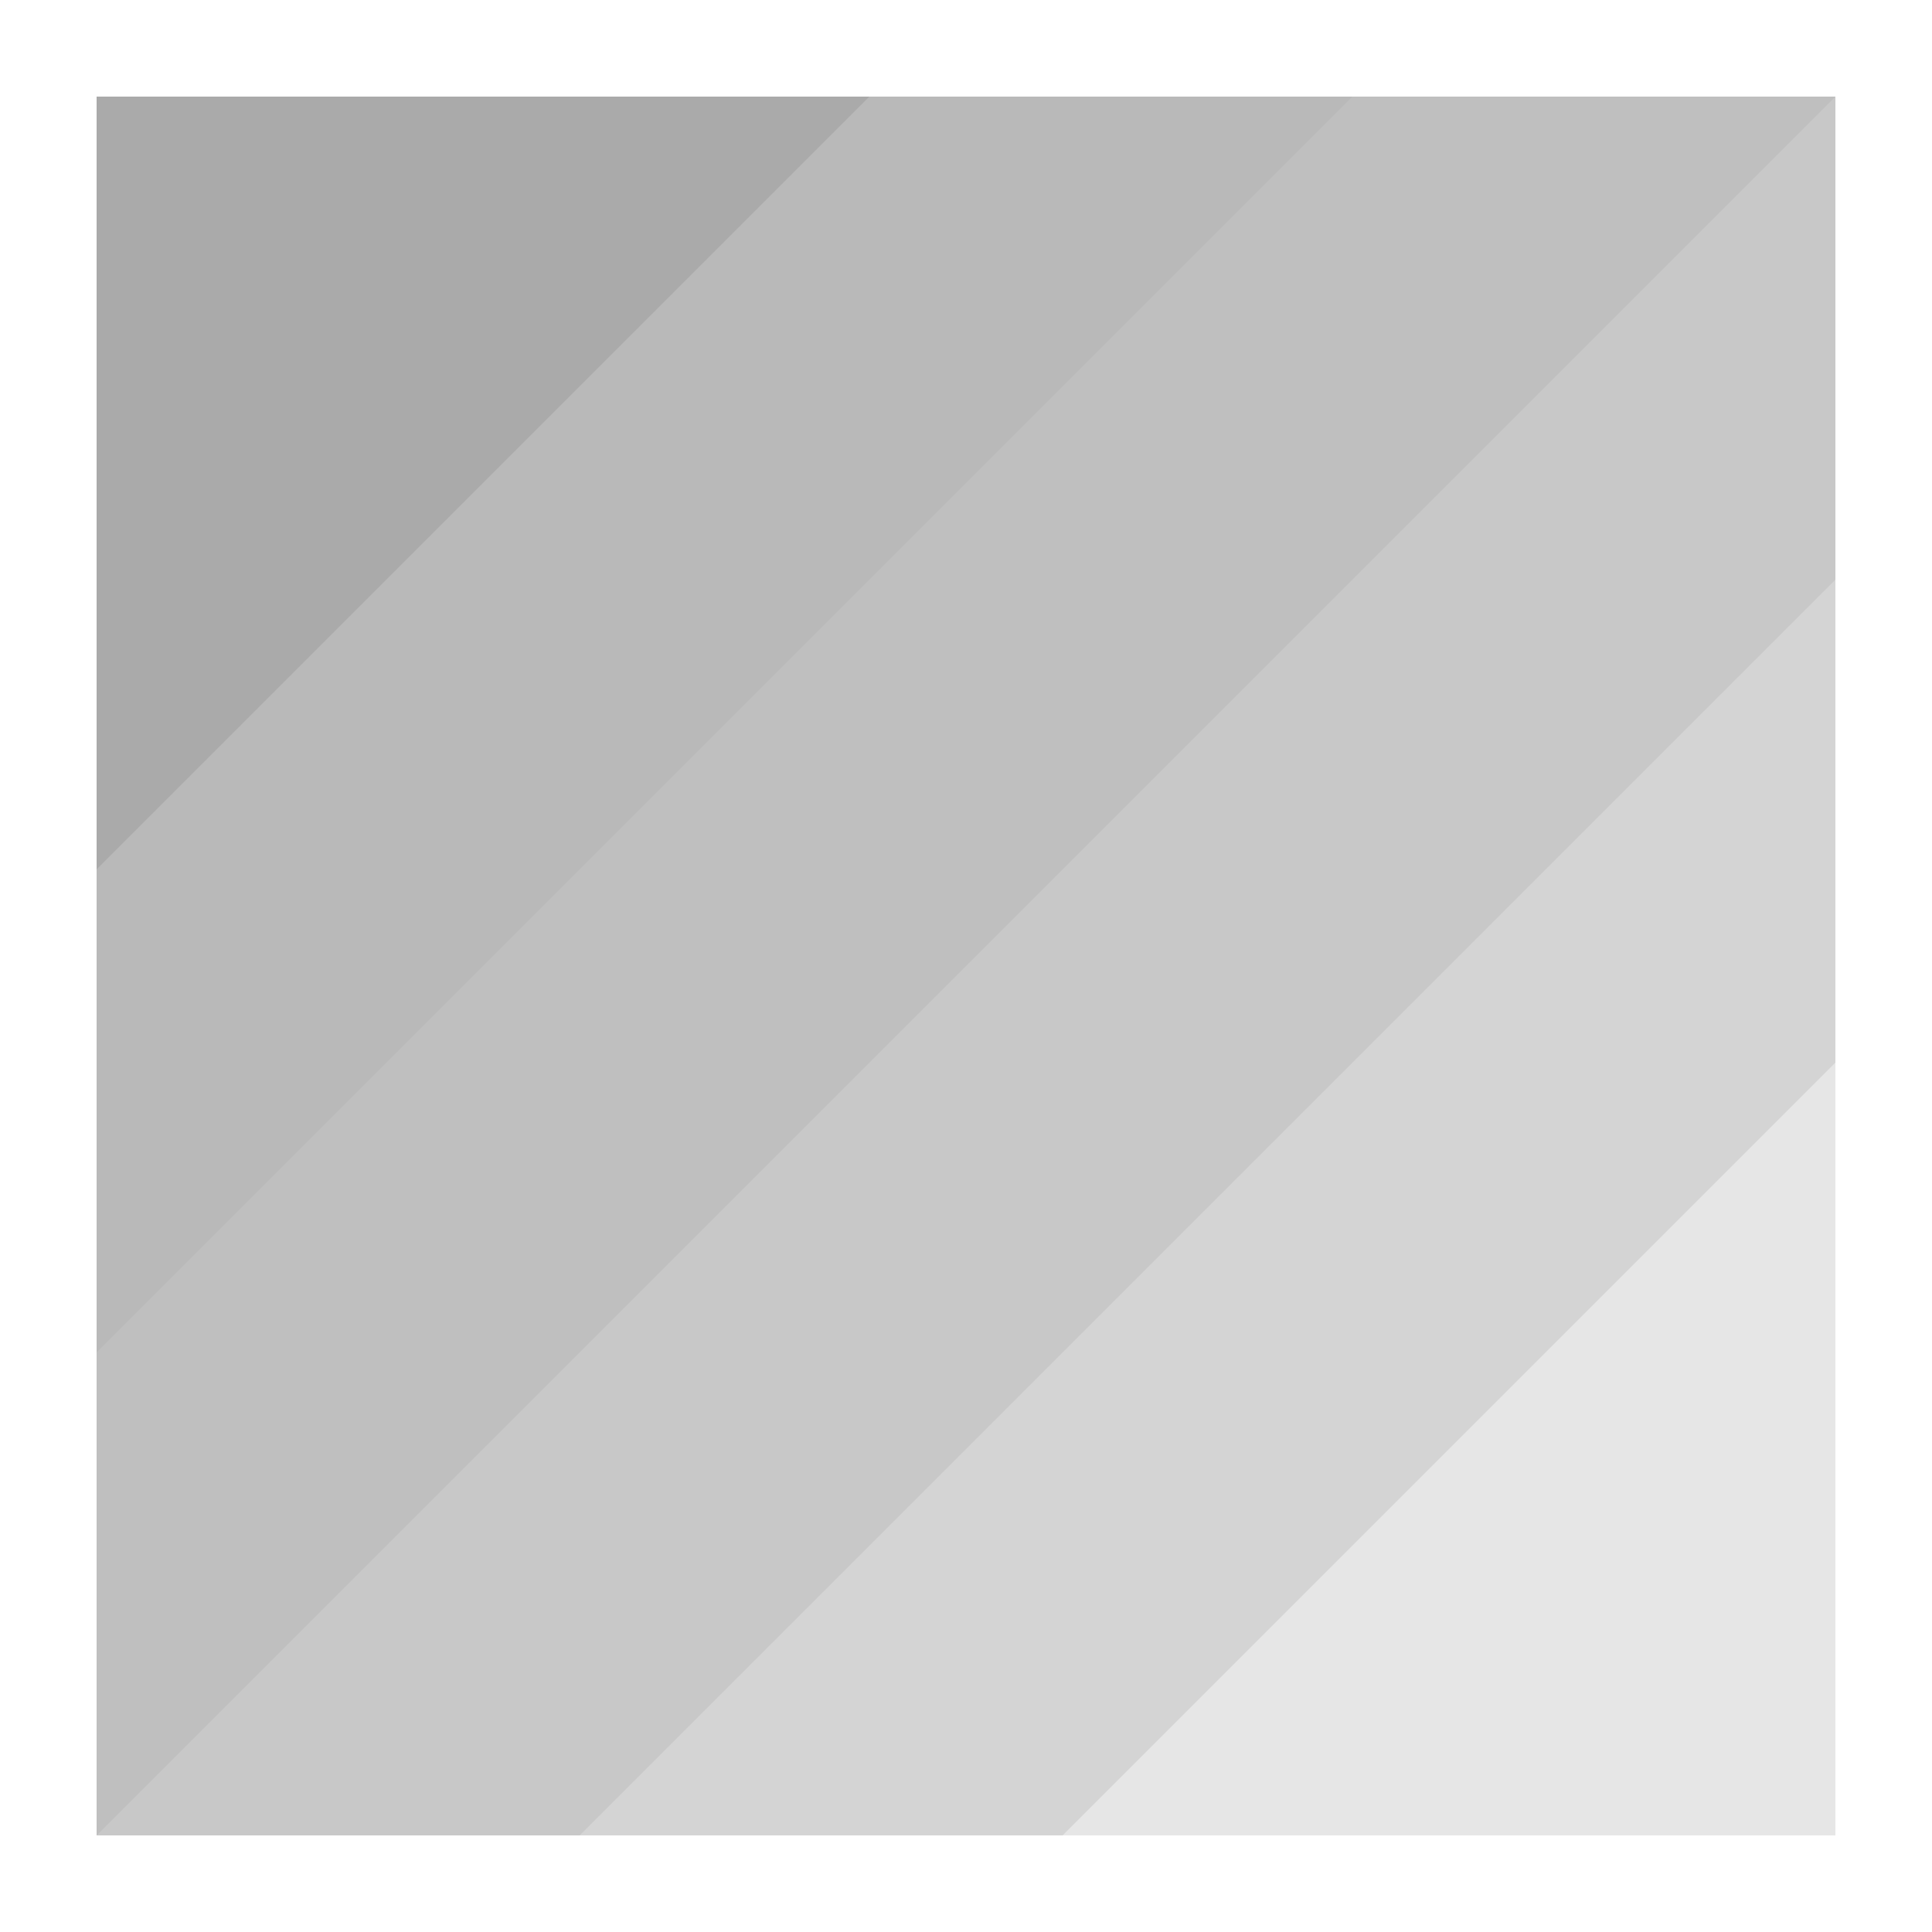 <svg xmlns="http://www.w3.org/2000/svg" width="20" height="20" version="1.1">
 <defs>
  <style id="current-color-scheme" type="text/css">
   .ColorScheme-Text { color:#aaaaaa; } .ColorScheme-Highlight { color:#4285f4; }
  </style>
 </defs>
 <path style="opacity:0.3;fill:currentColor" class="ColorScheme-Text" d="M 1,1 H 19 V 19 H 1 Z"/>
 <path style="opacity:0.3;fill:currentColor" class="ColorScheme-Text" d="M 19,1 V 11 L 11,19 H 1 V 1 Z"/>
 <path style="opacity:0.3;fill:currentColor" class="ColorScheme-Text" d="M 19,1 V 6 L 6,19 H 1 V 1 Z"/>
 <path style="opacity:0.3;fill:currentColor" class="ColorScheme-Text" d="M 1,1 H 19 L 1,19 Z"/>
 <path style="opacity:0.3;fill:currentColor" class="ColorScheme-Text" d="M 1,1 H 14 L 1,14 Z"/>
 <path style="fill:currentColor" class="ColorScheme-Text" d="M 1,1 H 9 L 1,9 Z"/>
</svg>
